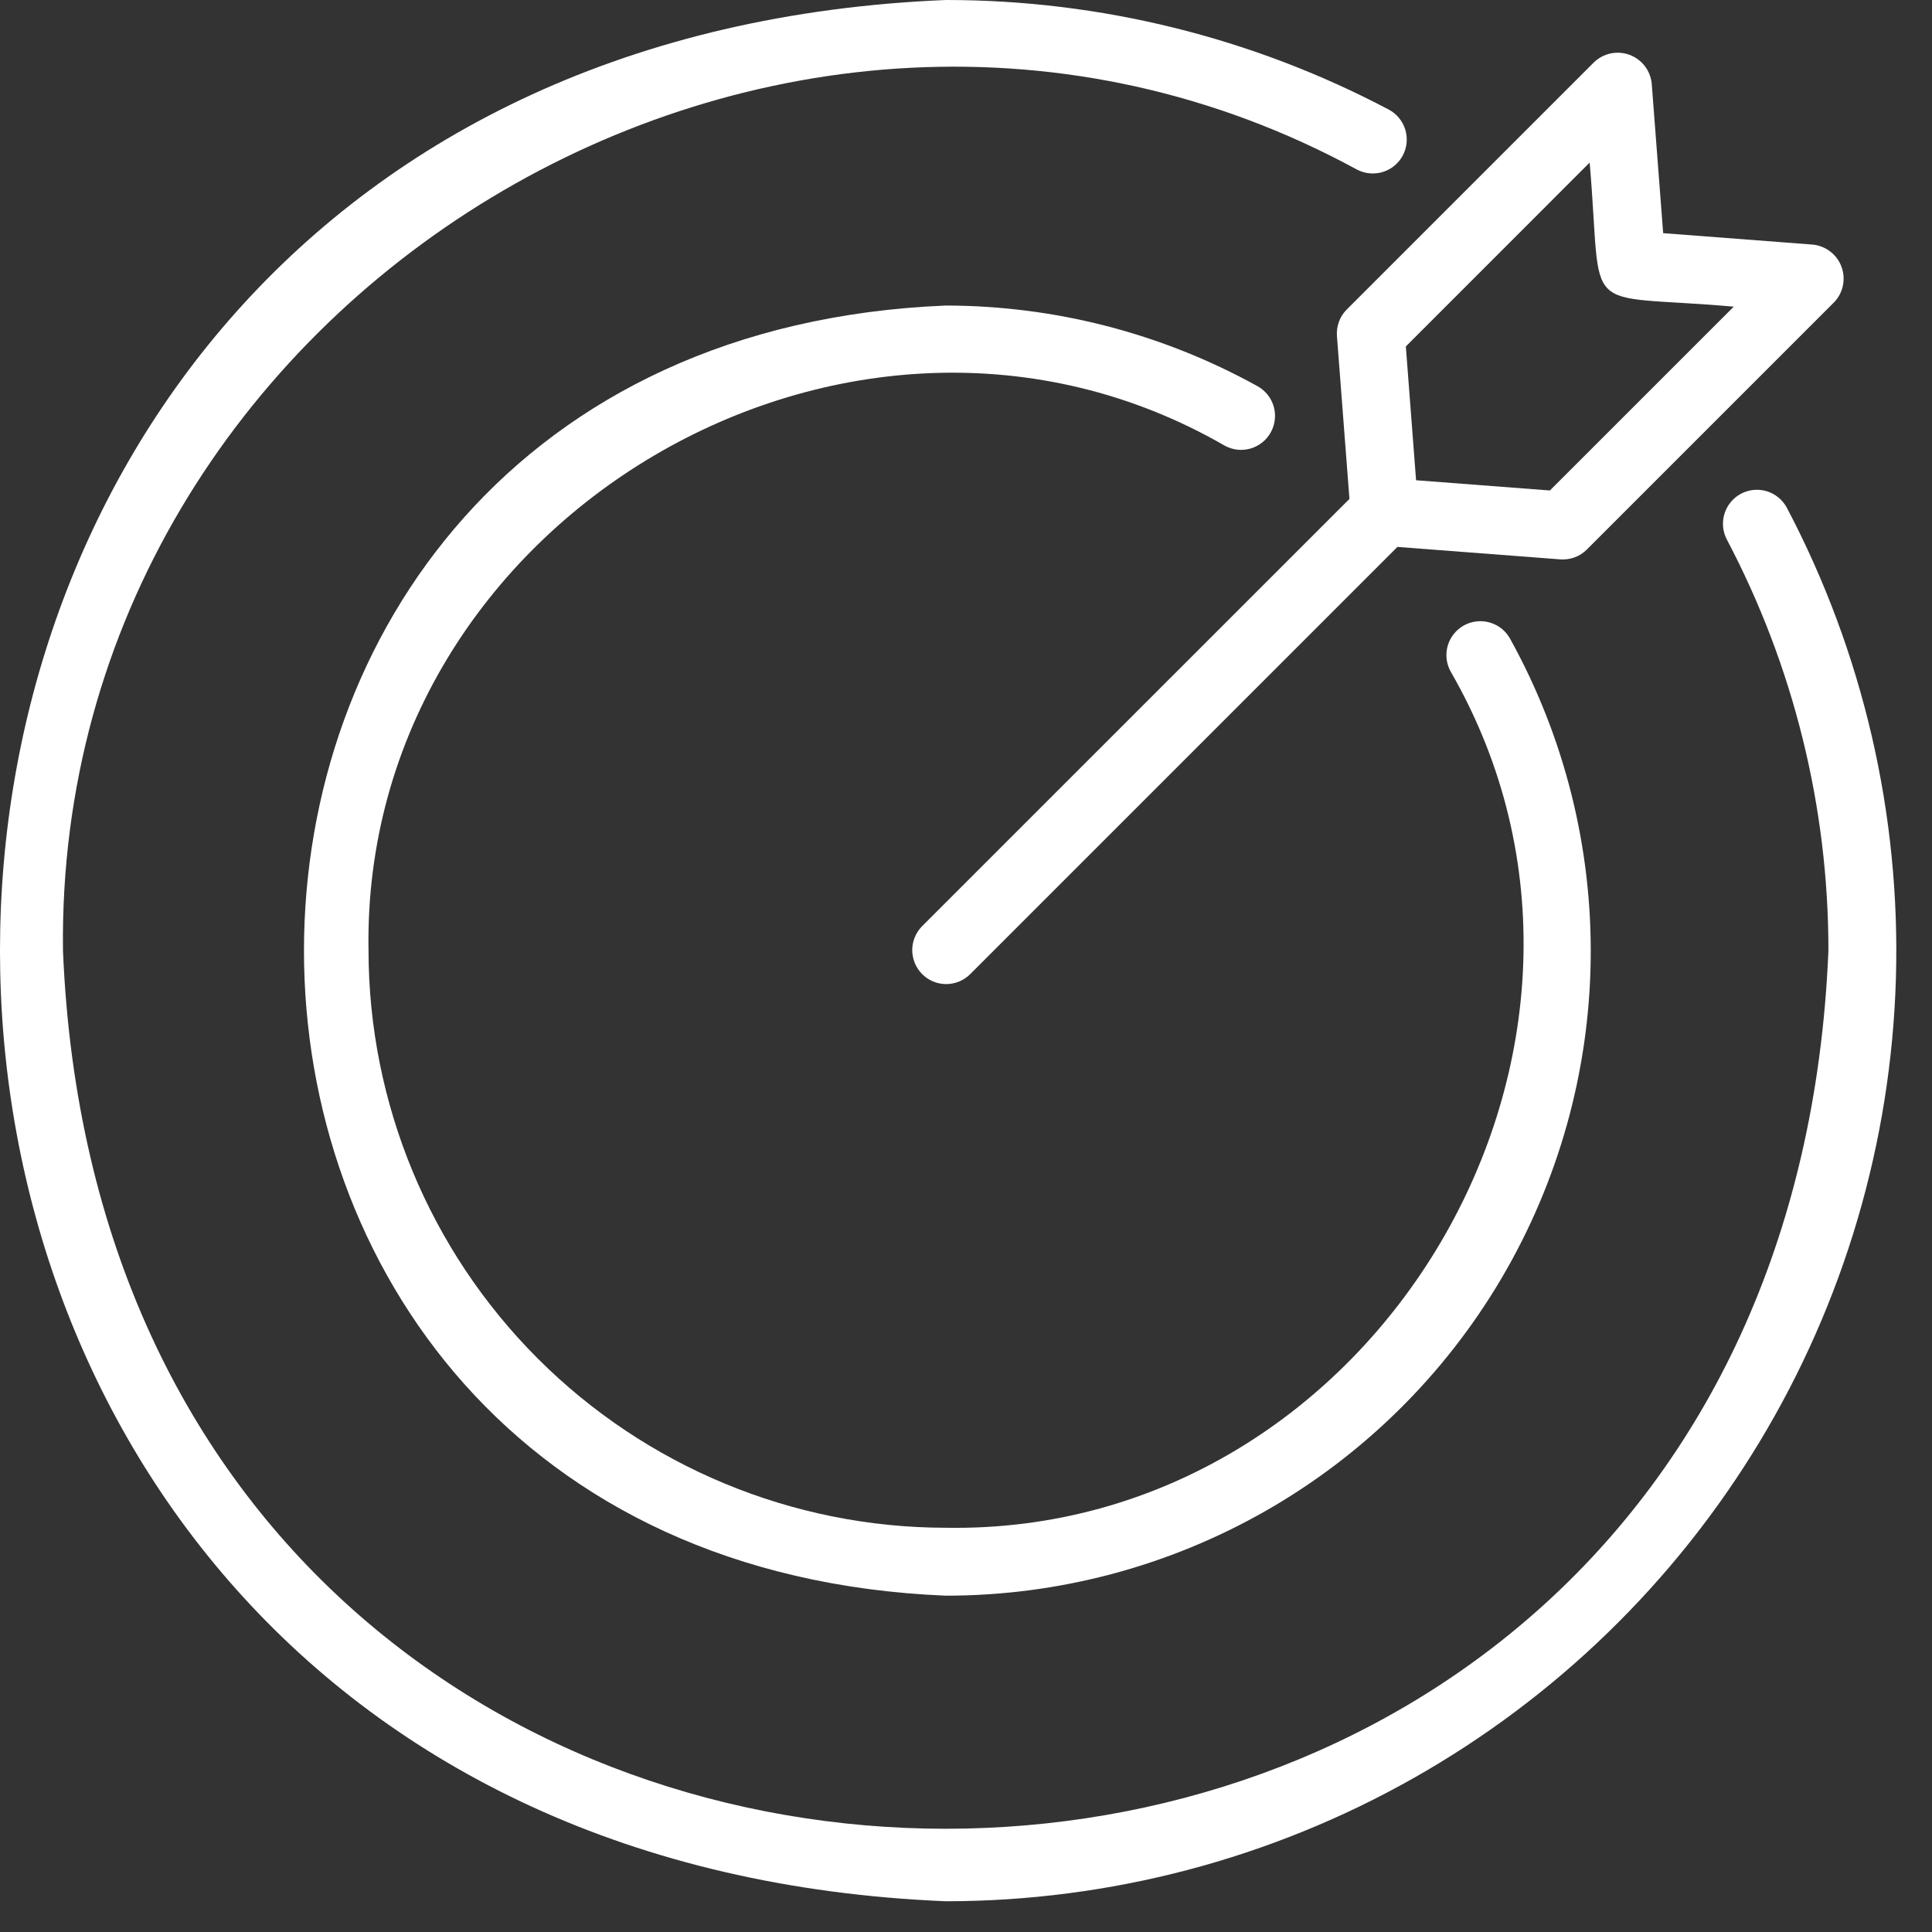<svg width="47" height="47" viewBox="0 0 47 47" fill="none" xmlns="http://www.w3.org/2000/svg">
<rect x="0" y="0" width="47" height="47" fill="#333333" stroke="none"/>
<path d="M23.006 46.252C26.989 46.252 30.905 45.223 34.374 43.264C37.843 41.306 40.747 38.485 42.806 35.075C44.864 31.665 46.006 27.78 46.122 23.799C46.238 19.817 45.323 15.873 43.467 12.348C43.363 12.157 43.188 12.014 42.98 11.95C42.771 11.887 42.546 11.909 42.353 12.011C42.161 12.114 42.016 12.288 41.952 12.496C41.887 12.704 41.907 12.93 42.008 13.123C43.634 16.206 44.483 19.64 44.48 23.126C43.303 51.609 2.709 51.61 1.532 23.126C1.333 7.201 19.042 -3.474 33.009 4.124C33.203 4.227 33.429 4.248 33.639 4.184C33.848 4.12 34.023 3.975 34.126 3.782C34.229 3.588 34.25 3.362 34.186 3.152C34.122 2.943 33.977 2.768 33.783 2.665C30.462 0.912 26.762 -0.002 23.006 4.34976e-06C-7.669 1.267 -7.669 44.985 23.006 46.252Z" fill="white"/>
<path d="M30.914 10.518C30.967 10.423 31 10.319 31.012 10.211C31.025 10.103 31.016 9.994 30.986 9.89C30.956 9.786 30.906 9.688 30.838 9.603C30.771 9.519 30.687 9.448 30.592 9.395C28.27 8.11 25.66 7.435 23.006 7.433C2.191 8.294 2.191 37.958 23.006 38.818C25.736 38.82 28.419 38.109 30.79 36.756C33.16 35.403 35.137 33.454 36.524 31.103C37.911 28.751 38.66 26.079 38.697 23.349C38.734 20.62 38.059 17.928 36.737 15.54C36.684 15.444 36.614 15.36 36.529 15.292C36.444 15.224 36.346 15.174 36.242 15.144C36.137 15.114 36.028 15.104 35.92 15.117C35.812 15.129 35.707 15.162 35.612 15.215C35.517 15.268 35.433 15.339 35.366 15.424C35.298 15.509 35.248 15.607 35.218 15.711C35.189 15.816 35.18 15.925 35.192 16.033C35.205 16.141 35.239 16.246 35.292 16.34C40.527 25.42 33.495 37.348 23.006 37.166C19.283 37.162 15.714 35.681 13.082 33.049C10.45 30.417 8.97 26.848 8.965 23.126C8.786 12.637 20.711 5.604 29.791 10.84C29.886 10.893 29.991 10.926 30.098 10.939C30.206 10.951 30.315 10.942 30.42 10.912C30.524 10.882 30.621 10.832 30.706 10.764C30.791 10.697 30.862 10.613 30.914 10.518Z" fill="white"/>
<path d="M32.524 8.175L32.828 12.137L22.422 22.542C22.273 22.698 22.19 22.906 22.192 23.122C22.195 23.338 22.282 23.545 22.434 23.698C22.587 23.851 22.794 23.938 23.01 23.94C23.226 23.942 23.434 23.859 23.59 23.71L33.995 13.305L37.957 13.608C38.075 13.617 38.195 13.6 38.306 13.559C38.418 13.518 38.52 13.453 38.604 13.368L44.615 7.357C44.724 7.245 44.8 7.104 44.832 6.95C44.864 6.796 44.853 6.637 44.798 6.489C44.744 6.342 44.649 6.213 44.524 6.118C44.399 6.023 44.25 5.964 44.094 5.95L40.46 5.672L40.182 2.038C40.168 1.882 40.109 1.733 40.014 1.608C39.919 1.484 39.79 1.389 39.642 1.334C39.495 1.28 39.336 1.268 39.182 1.3C39.029 1.333 38.887 1.408 38.775 1.517L32.764 7.528C32.679 7.613 32.614 7.714 32.573 7.826C32.532 7.937 32.515 8.057 32.524 8.175ZM38.672 3.955C39.003 7.802 38.352 7.125 42.177 7.46L37.704 11.932L34.449 11.683L34.2 8.428L38.672 3.955Z" fill="white"/>
</svg>
